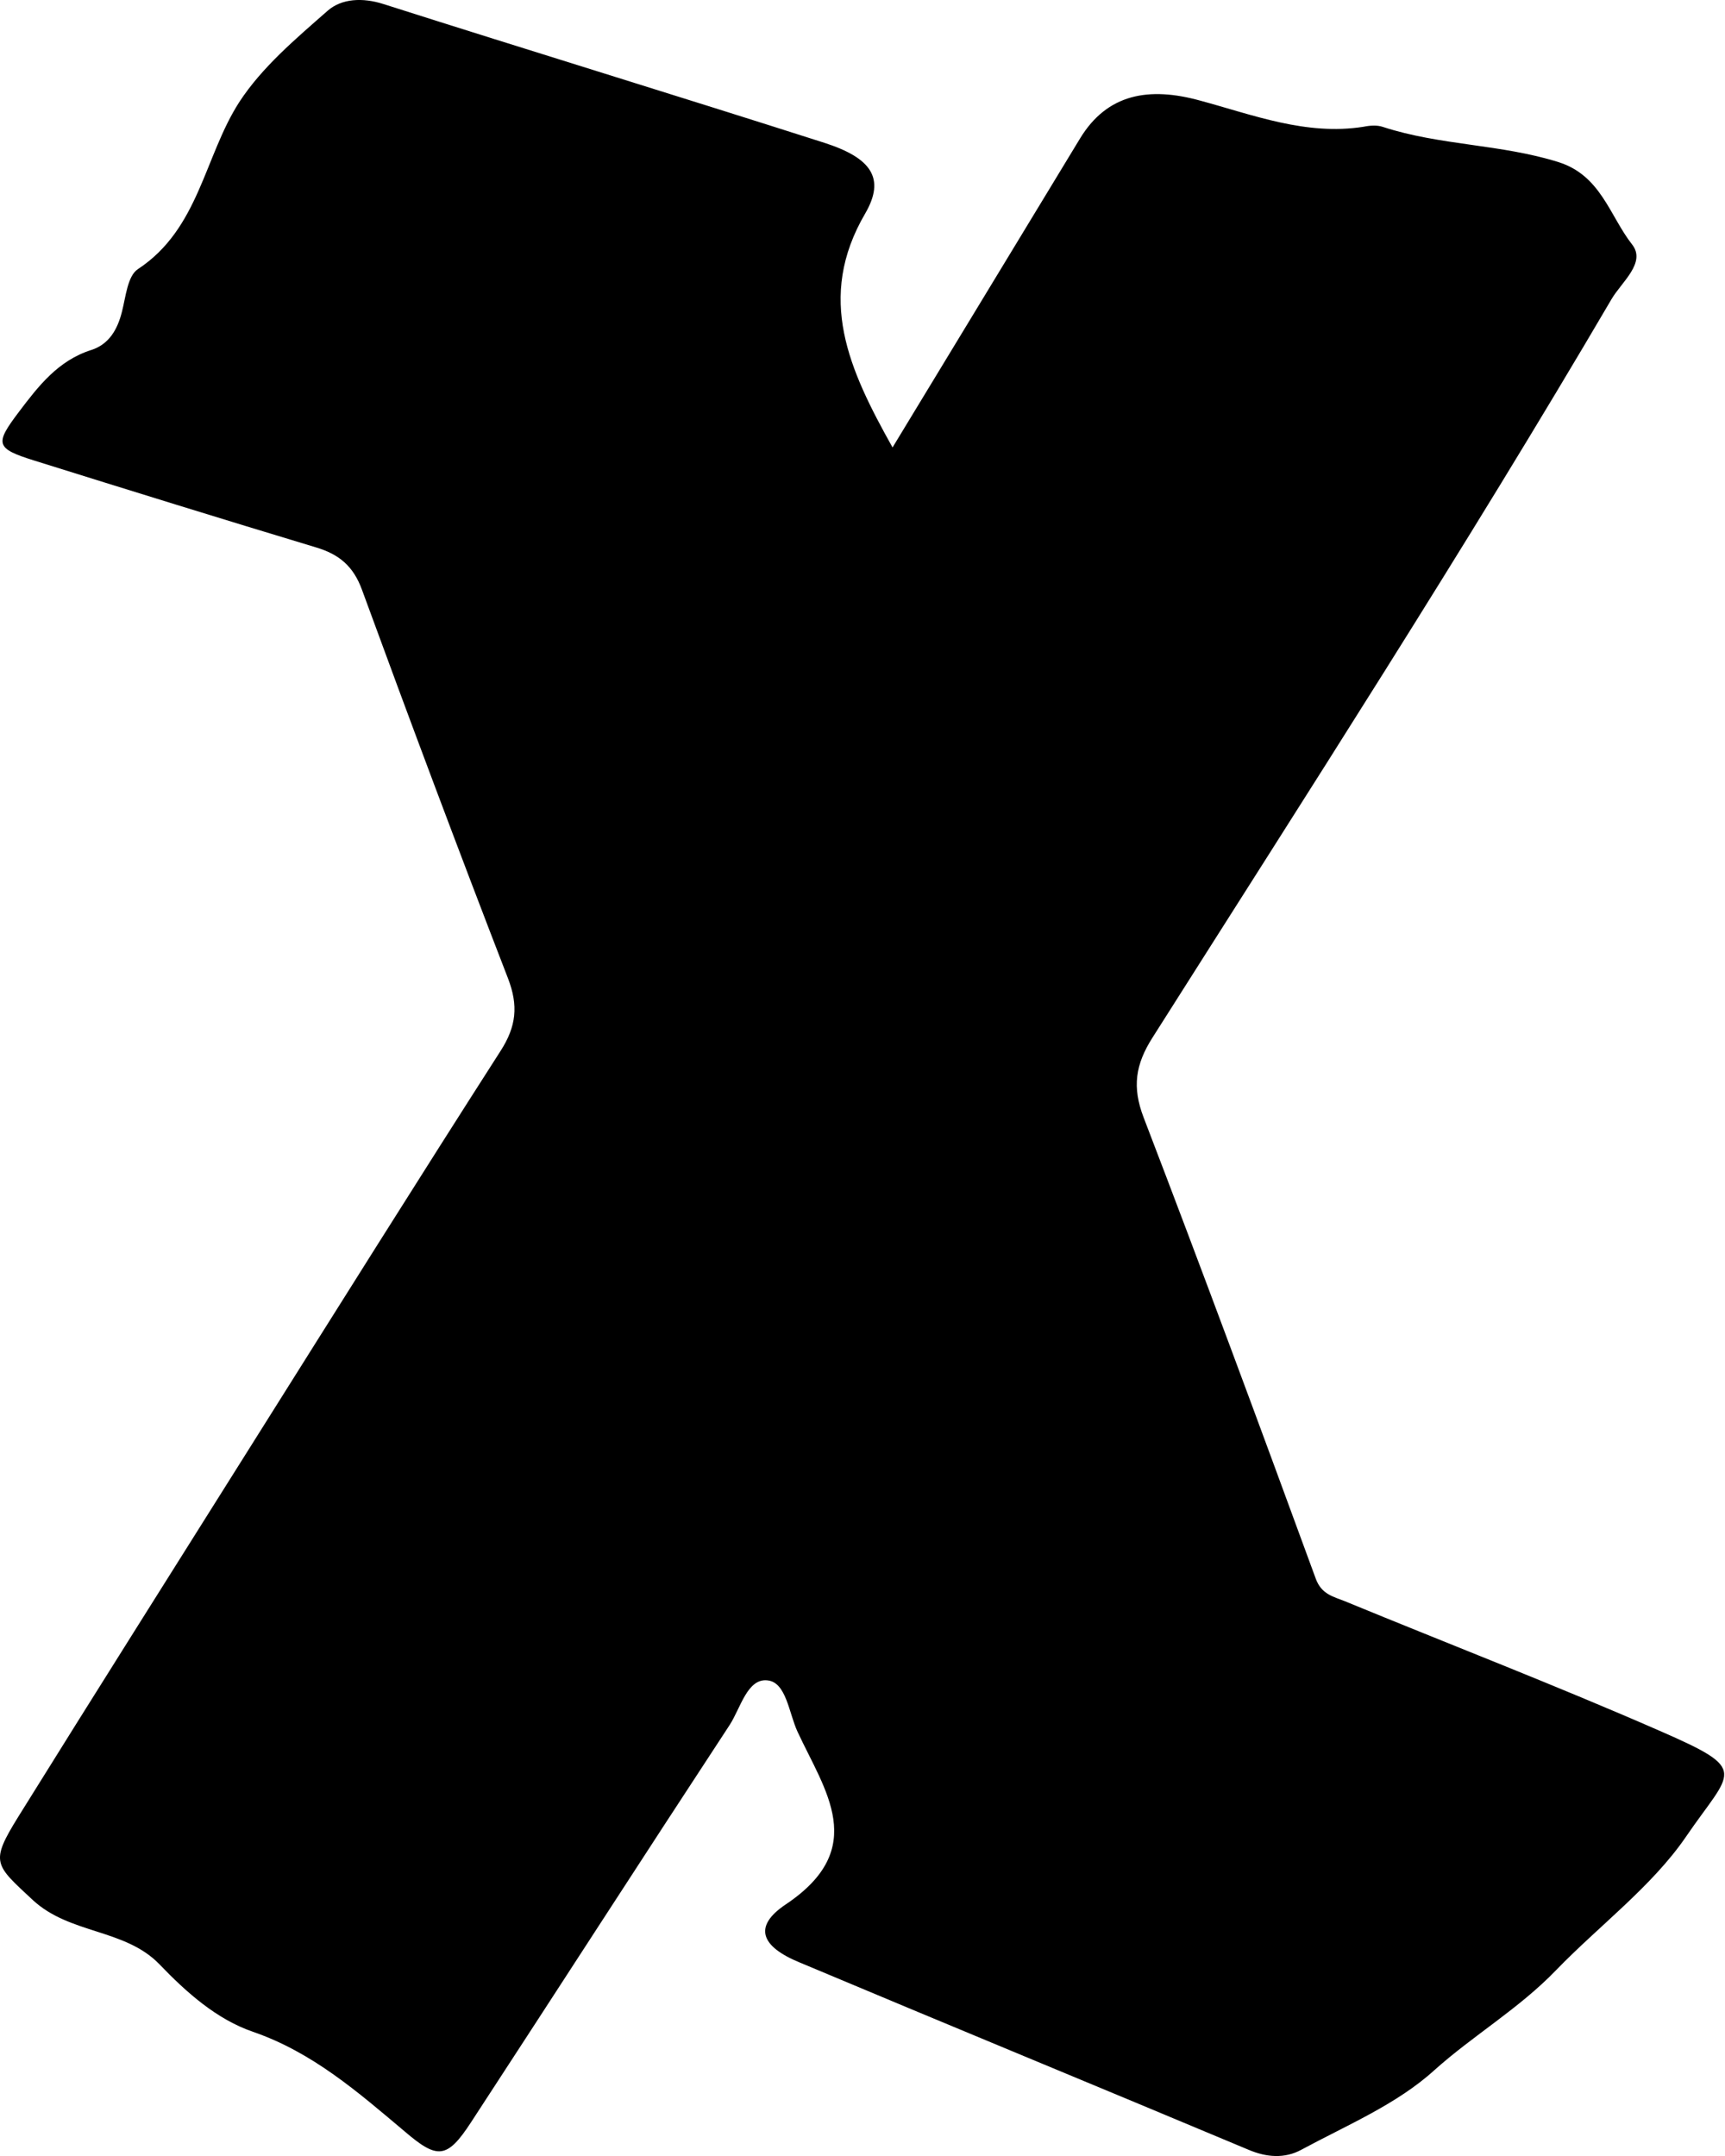 <svg width="12" height="15" viewBox="0 0 12 15" fill="none" xmlns="http://www.w3.org/2000/svg">
<path d="M6.209 3.113C6.656 2.376 7.085 1.67 7.513 0.964C7.703 0.651 7.994 0.602 8.349 0.7C8.716 0.799 9.086 0.945 9.485 0.882C9.529 0.873 9.579 0.869 9.62 0.883C10.018 1.013 10.441 1.002 10.842 1.128C11.137 1.221 11.198 1.502 11.353 1.7C11.454 1.826 11.282 1.961 11.212 2.079C10.191 3.819 9.097 5.515 8.018 7.218C7.898 7.406 7.875 7.563 7.955 7.773C8.364 8.839 8.76 9.91 9.153 10.983C9.193 11.093 9.276 11.108 9.355 11.14C10.086 11.441 10.824 11.726 11.548 12.043C12.181 12.319 12.045 12.314 11.727 12.781C11.491 13.125 11.124 13.398 10.826 13.706C10.566 13.976 10.25 14.159 9.977 14.404C9.716 14.641 9.368 14.786 9.05 14.958C8.938 15.018 8.812 15.011 8.684 14.956C7.645 14.52 6.603 14.091 5.564 13.654C5.293 13.543 5.236 13.403 5.467 13.249C6.049 12.859 5.738 12.458 5.548 12.048C5.488 11.919 5.47 11.705 5.34 11.691C5.199 11.674 5.152 11.884 5.076 12.001C4.474 12.919 3.878 13.844 3.277 14.765C3.109 15.023 3.042 15.023 2.815 14.829C2.492 14.557 2.175 14.279 1.76 14.136C1.507 14.049 1.297 13.862 1.109 13.666C0.869 13.418 0.487 13.458 0.229 13.22C-0.038 12.971 -0.071 12.96 0.127 12.64C0.674 11.76 1.228 10.884 1.778 10.008C2.344 9.108 2.909 8.206 3.482 7.312C3.592 7.141 3.607 6.997 3.534 6.807C3.187 5.91 2.849 5.007 2.518 4.103C2.458 3.939 2.359 3.856 2.197 3.808C1.544 3.611 0.893 3.409 0.244 3.206C-0.033 3.12 -0.038 3.09 0.132 2.865C0.268 2.685 0.405 2.508 0.635 2.435C0.757 2.396 0.817 2.294 0.848 2.17C0.875 2.066 0.887 1.919 0.96 1.872C1.385 1.592 1.421 1.089 1.664 0.711C1.822 0.468 2.057 0.27 2.279 0.075C2.377 -0.011 2.523 -0.018 2.667 0.028C3.69 0.354 4.714 0.667 5.736 0.994C6.061 1.099 6.161 1.24 6.019 1.485C5.675 2.073 5.907 2.573 6.209 3.113Z" fill="black"/>
</svg>
